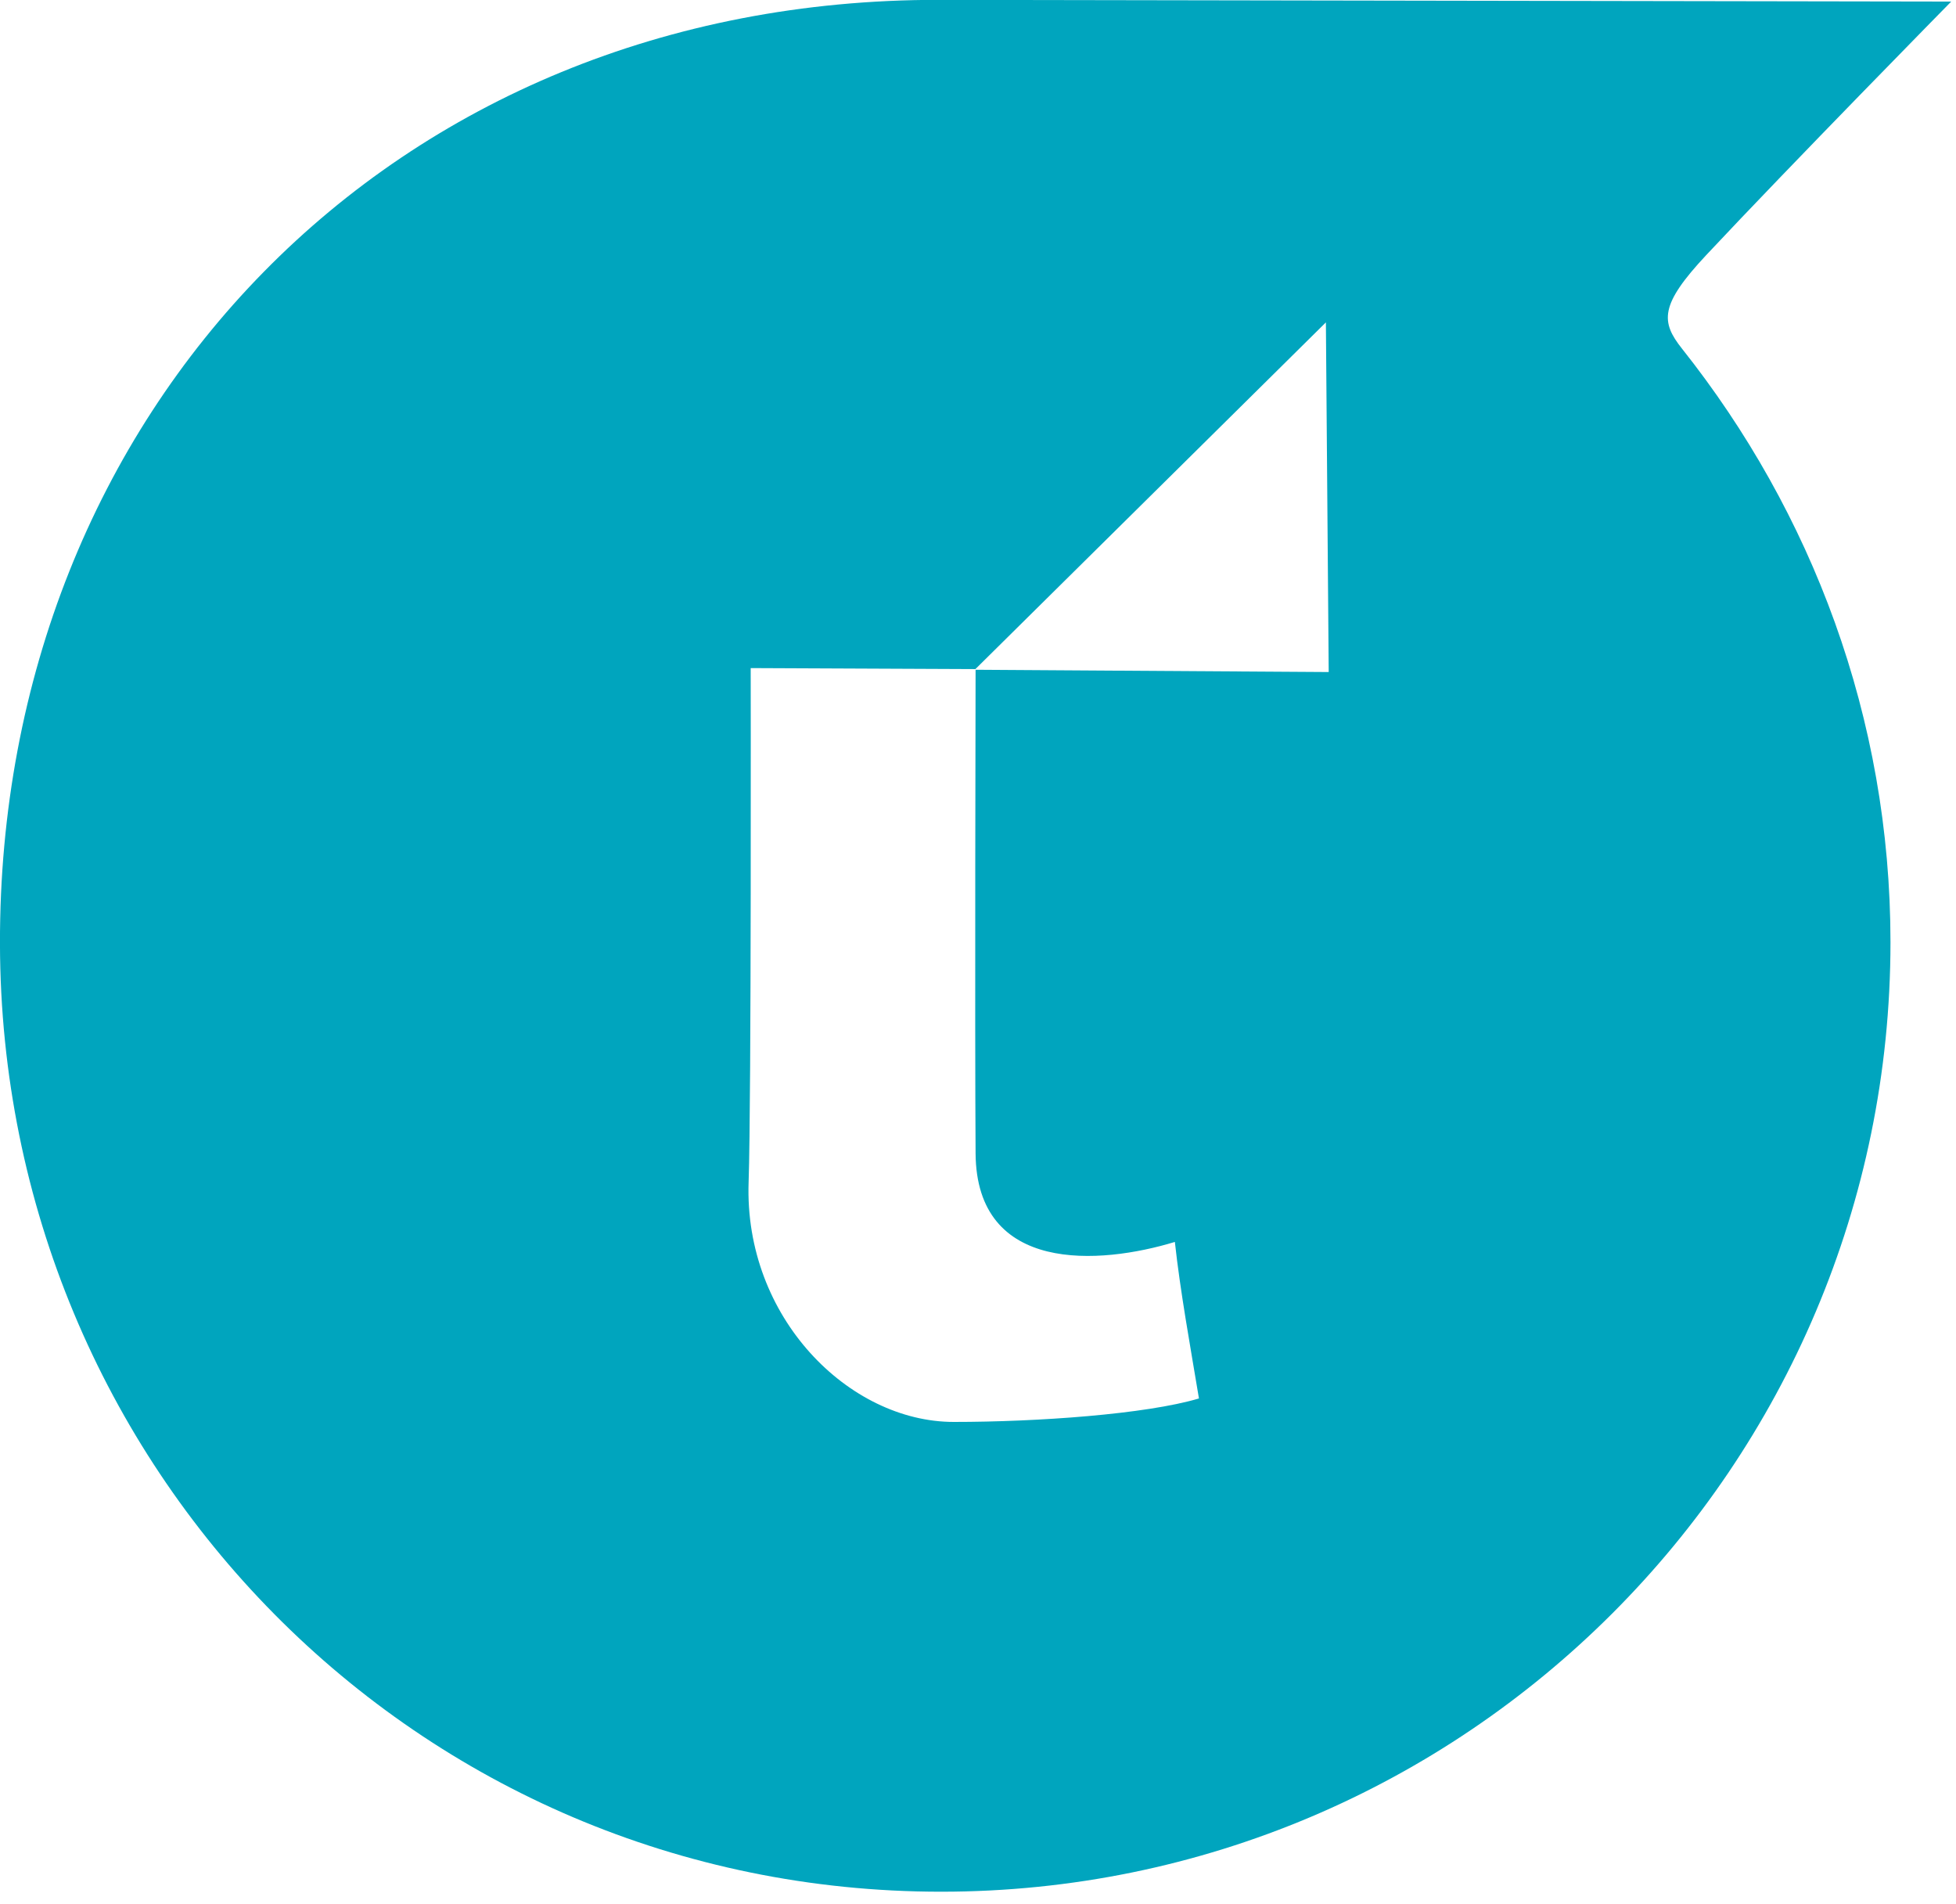 <svg xmlns="http://www.w3.org/2000/svg" xmlns:xlink="http://www.w3.org/1999/xlink" xmlns:serif="http://www.serif.com/" width="100%" height="100%" viewBox="0 0 149 145" xml:space="preserve" style="fill-rule:evenodd;clip-rule:evenodd;stroke-linejoin:round;stroke-miterlimit:2;">    <g transform="matrix(1,0,0,1,-139.151,-146.811)">        <g transform="matrix(0.997,0,0,0.997,-2.515,-235.016)">            <path d="M213.87,382.966C229.961,382.99 291.175,383.096 291.175,383.096C291.175,383.096 278.844,395.639 272.46,402.458C268.884,406.278 268.977,407.559 270.609,409.614C280.512,422.083 286.534,437.8 286.534,454.946C286.534,494.978 254.032,527.48 214,527.48C173.968,527.48 142.169,495.099 142.09,455.067C142.009,414.413 171.979,382.904 213.87,382.966ZM243.612,434.312L243.397,407.602L216.618,434.086L199.449,434.01C199.449,434.01 199.505,467.04 199.29,473.28C198.934,483.615 206.95,491.595 214.967,491.595C221.349,491.595 229.657,491.007 233.698,489.801C233.023,485.737 232.269,481.612 231.858,477.845C226.127,479.589 216.696,480.297 216.632,471.081C216.567,461.675 216.632,434.137 216.632,434.137L243.612,434.312Z" style="fill:rgb(0,165,190);"></path>        </g>    </g></svg>